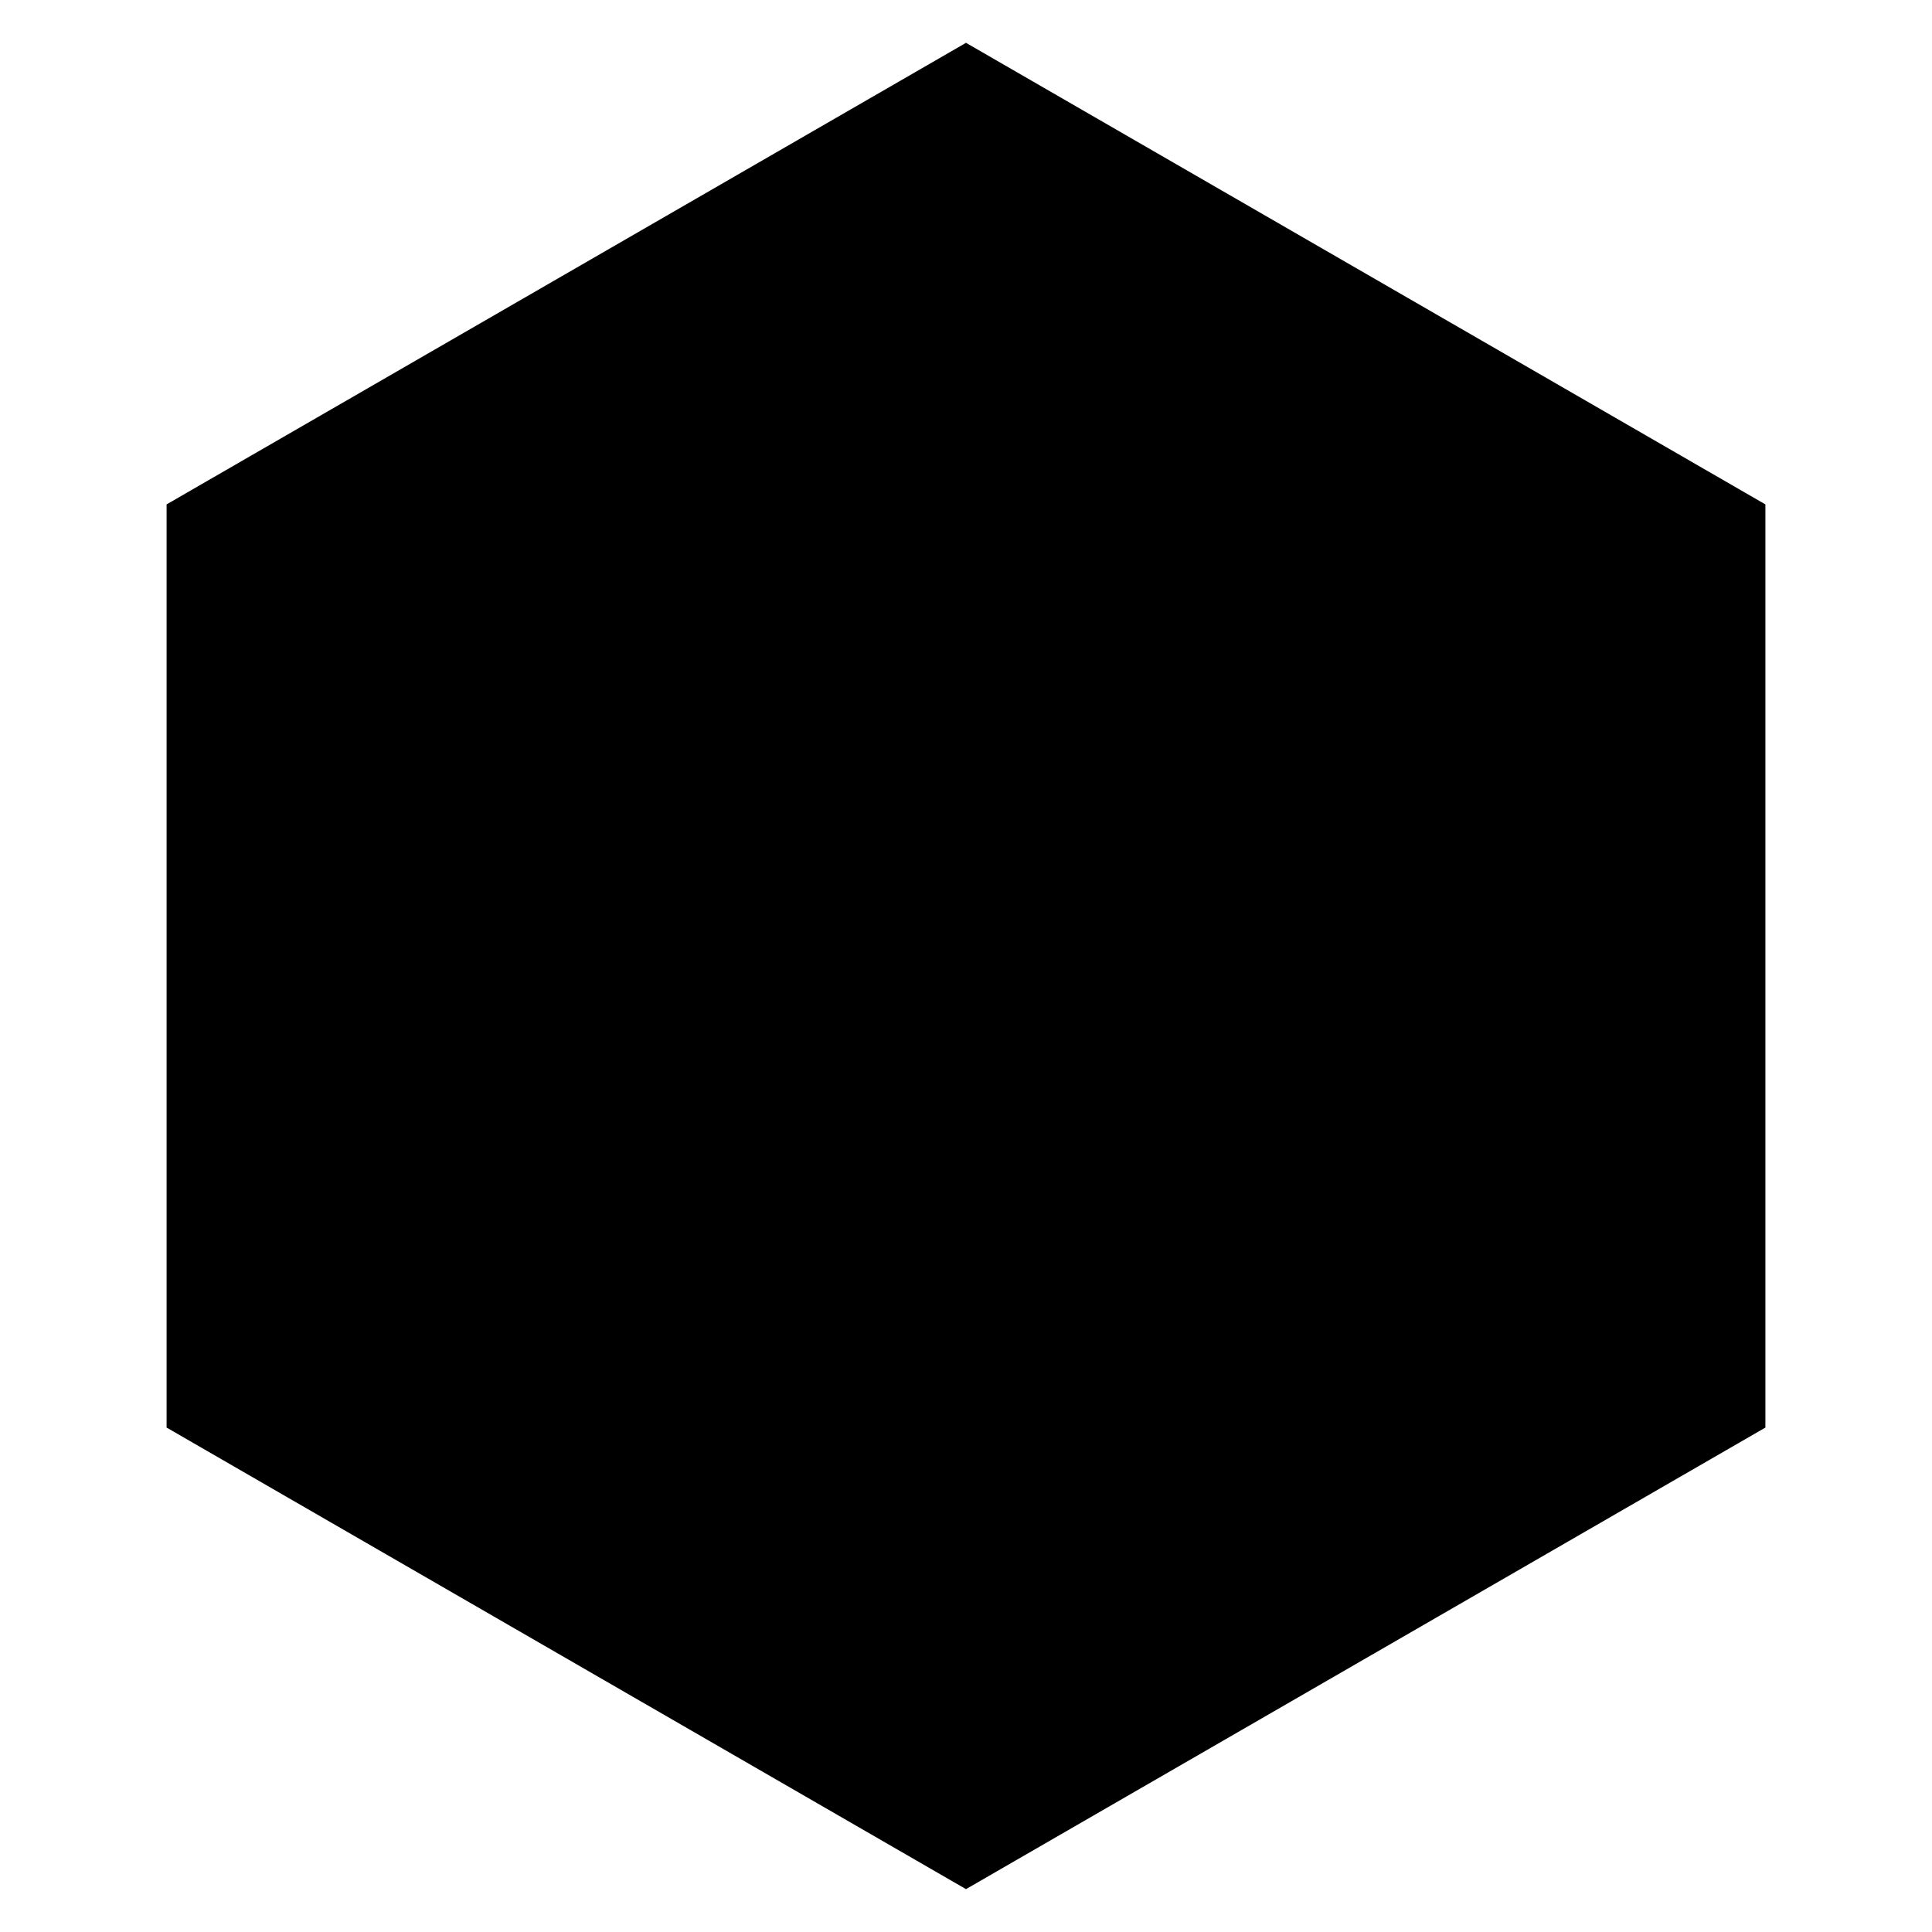 <?xml version="1.0" encoding="UTF-8"?>
<!-- Uploaded to: ICON Repo, www.iconrepo.com, Generator: ICON Repo Mixer Tools -->
<svg fill="#000000" width="800px" height="800px" version="1.1" viewBox="144 144 512 512" xmlns="http://www.w3.org/2000/svg">
 <path d="m611.85 522.32-211.85 122.32-211.85-122.32v-244.65l211.85-122.32 211.85 122.32z"/>
</svg>